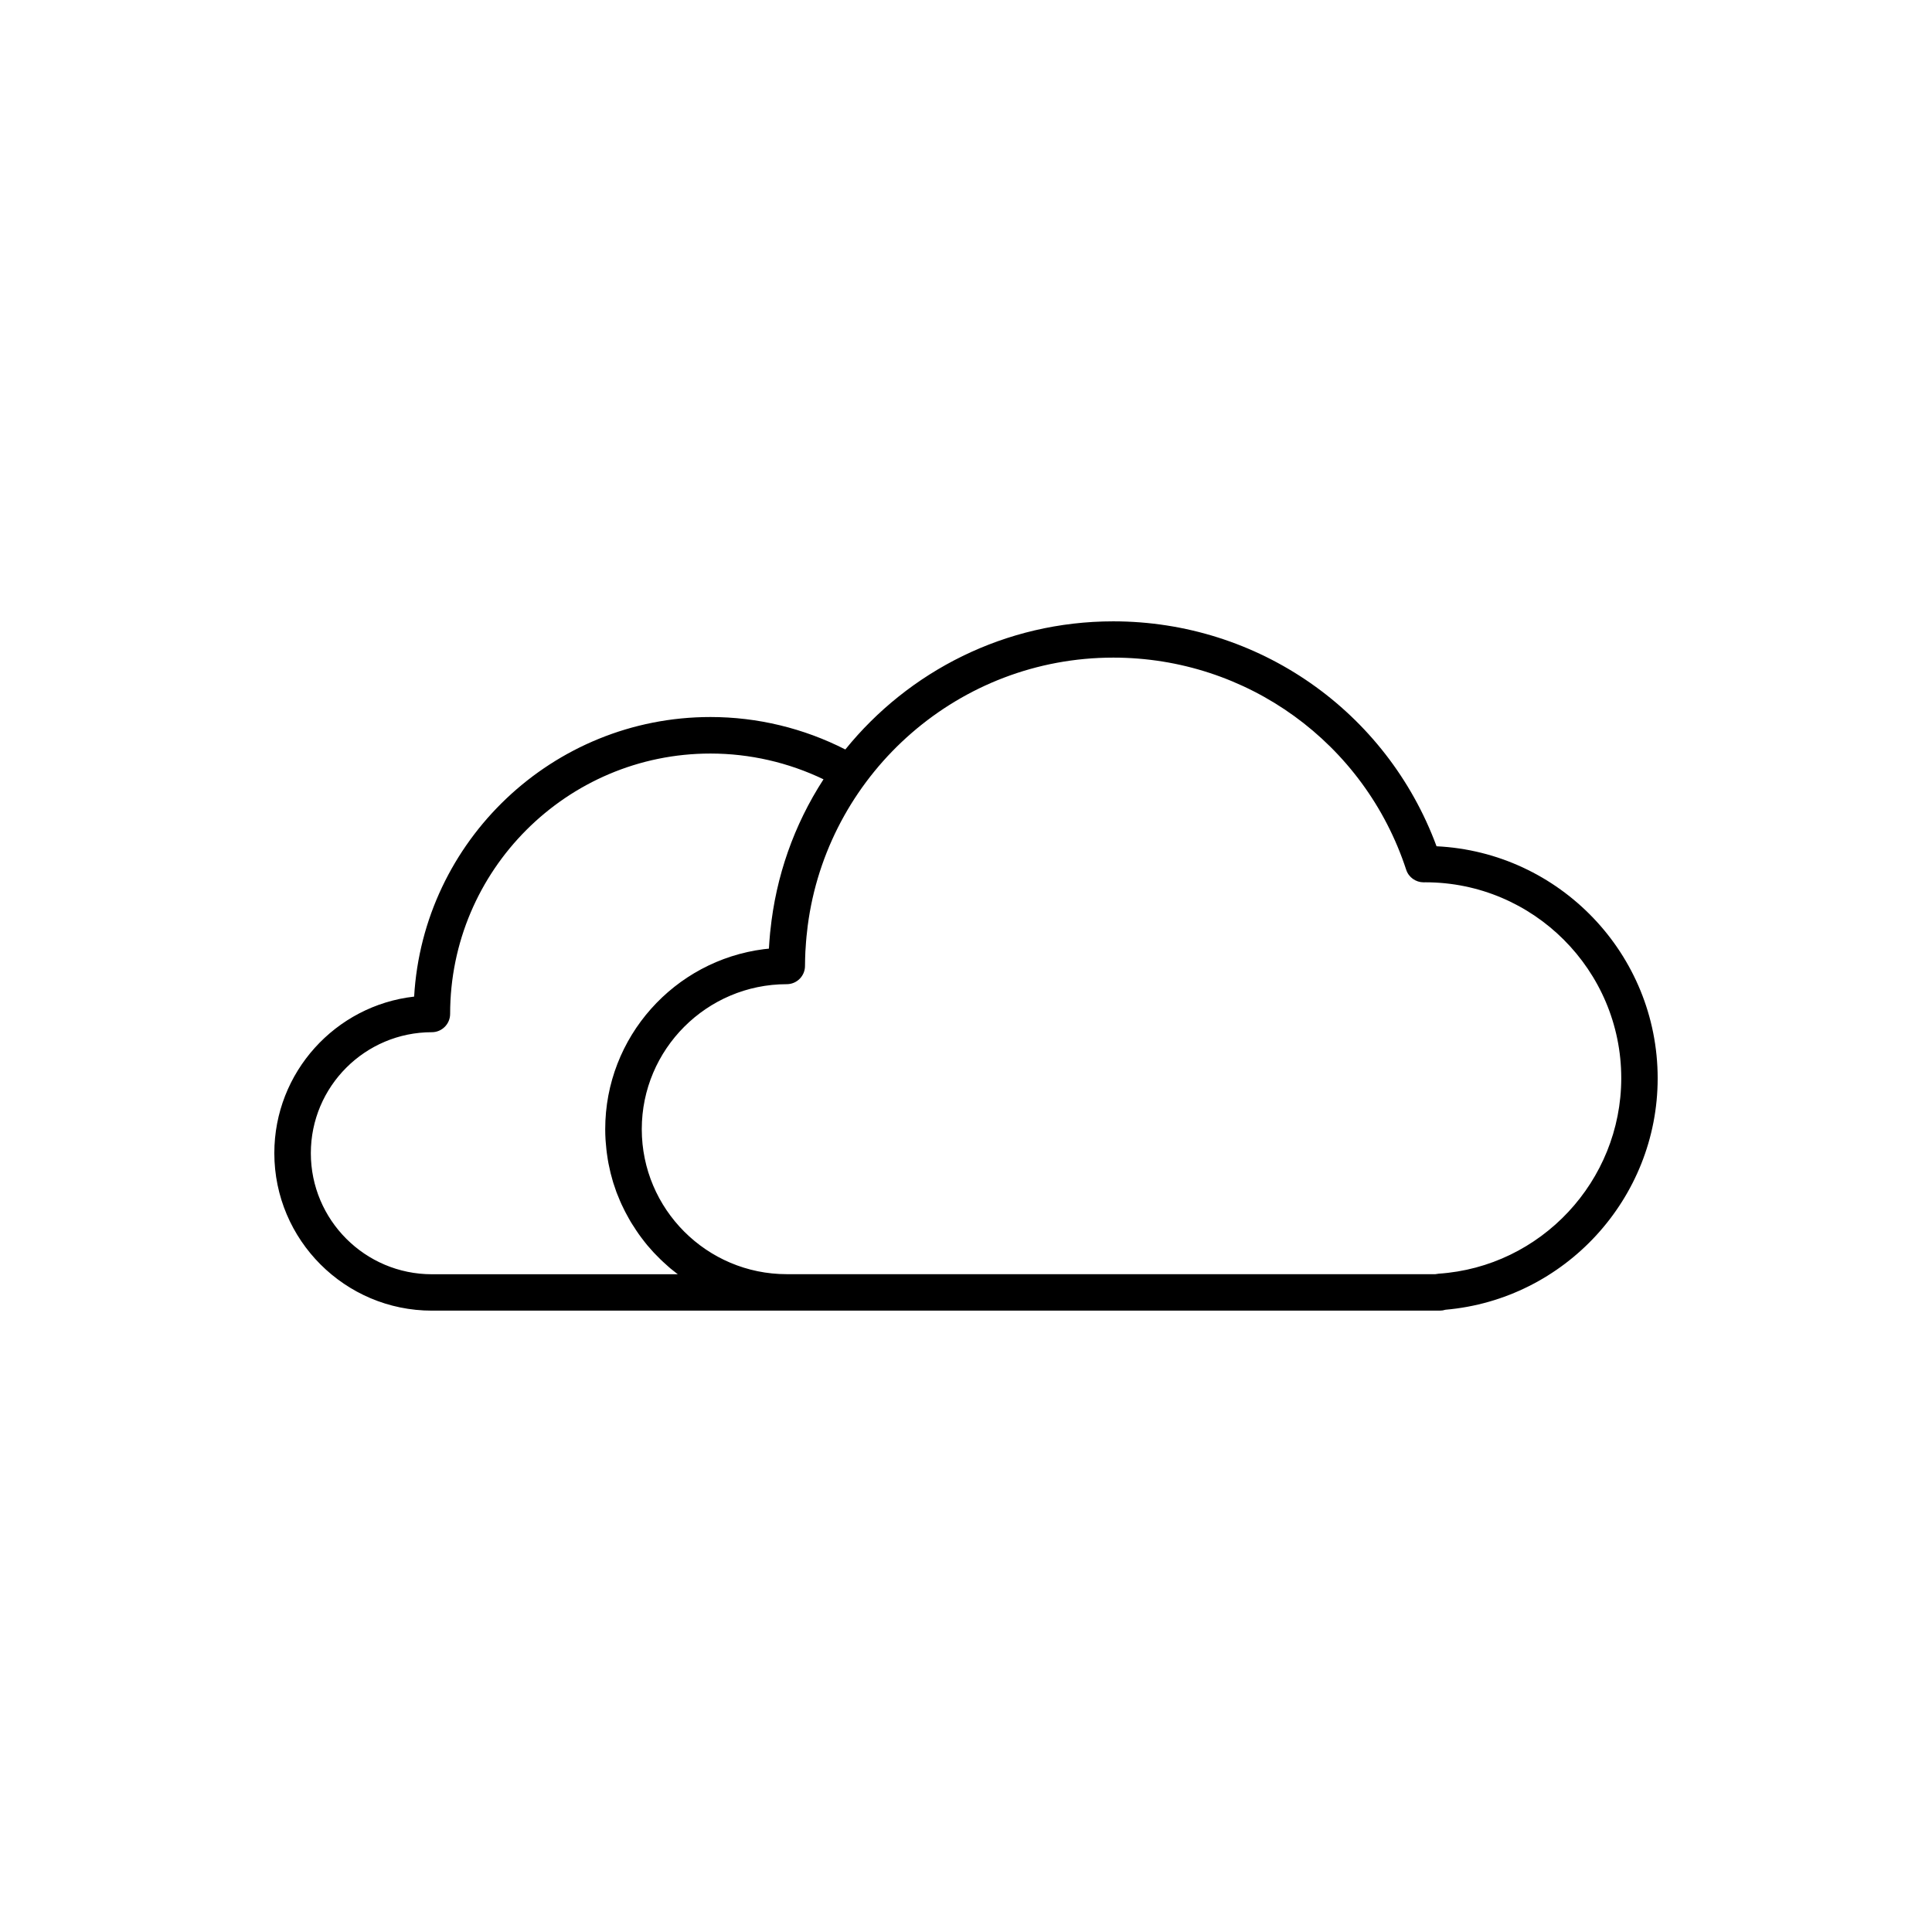 <?xml version="1.0" encoding="UTF-8"?>
<!-- Uploaded to: ICON Repo, www.svgrepo.com, Generator: ICON Repo Mixer Tools -->
<svg fill="#000000" width="800px" height="800px" version="1.1" viewBox="144 144 512 512" xmlns="http://www.w3.org/2000/svg">
 <path d="m524.7 368.27c-13.234-35.801-47.23-59.609-85.668-59.609-28.656 0-54.25 13.254-71.012 33.957-11.023-5.629-23.285-8.602-35.734-8.602-41.852 0-76.16 32.852-78.535 74.094-20.824 2.352-37.051 20.047-37.051 41.48 0 23.016 18.73 41.742 41.746 41.742h267.1c0.527 0 1.043-0.082 1.527-0.238 31.617-2.746 56.227-29.453 56.227-61.332 0-32.938-26.016-59.922-58.598-61.492zm-201.07 113.42h-65.176c-17.699 0-32.078-14.383-32.078-32.086 0-17.688 14.379-32.059 32.078-32.059 2.672 0 4.836-2.188 4.836-4.852 0-38.051 30.949-68.996 68.996-68.996 10.395 0 20.652 2.363 29.953 6.828-7.859 12.133-12.617 25.766-14.082 40.078-0.035 0.207-0.055 0.422-0.074 0.629-0.121 1.379-0.242 2.777-0.316 4.168-0.453 0.055-0.91 0.117-1.367 0.145-23.648 3.027-42.012 23.246-42.012 47.715 0 0.91 0.031 1.809 0.082 2.715 0.02 0.301 0.051 0.578 0.07 0.863 0.059 0.613 0.105 1.234 0.168 1.824 0.031 0.328 0.098 0.672 0.121 0.988 0.074 0.555 0.16 1.137 0.25 1.684 0.059 0.328 0.117 0.676 0.176 0.992 0.105 0.551 0.227 1.129 0.363 1.672 0.066 0.316 0.125 0.605 0.207 0.922 0.156 0.648 0.332 1.289 0.523 1.918 0.059 0.207 0.105 0.402 0.172 0.598 0.262 0.828 0.535 1.637 0.832 2.453 0.09 0.207 0.168 0.414 0.25 0.629 0.23 0.598 0.469 1.168 0.727 1.77 0.125 0.301 0.266 0.562 0.383 0.867 0.227 0.5 0.465 0.984 0.719 1.477 0.137 0.312 0.316 0.598 0.457 0.891 0.262 0.504 0.52 0.945 0.77 1.41 0.145 0.293 0.316 0.57 0.488 0.855 0.312 0.5 0.605 0.984 0.934 1.457 0.137 0.25 0.297 0.48 0.453 0.715 0.469 0.711 0.945 1.391 1.457 2.066 0.039 0.059 0.09 0.109 0.117 0.152 0.484 0.629 0.945 1.25 1.445 1.84 0.188 0.215 0.383 0.434 0.57 0.648 0.352 0.422 0.734 0.848 1.125 1.27 0.227 0.227 0.465 0.465 0.691 0.707 0.352 0.379 0.734 0.762 1.133 1.145 0.238 0.227 0.473 0.453 0.715 0.672 0.398 0.383 0.812 0.746 1.234 1.113 0.223 0.195 0.449 0.402 0.68 0.598 0.516 0.422 1.039 0.828 1.578 1.25 0.105 0.062 0.223 0.164 0.352 0.27zm201.6-0.145c-0.297 0.035-0.574 0.086-0.848 0.125h-171.88c-21.184 0-38.426-17.23-38.426-38.426 0-21.18 17.242-38.426 38.426-38.426 2.664 0 4.832-2.168 4.832-4.84 0-1.281 0.051-2.559 0.102-3.84 0.02-0.332 0.059-0.699 0.074-1.031 0.066-0.992 0.121-1.988 0.227-2.953 0.035-0.316 0.059-0.598 0.105-0.926 0.109-1.219 0.281-2.438 0.465-3.668v-0.02c5.996-39.156 39.934-69.266 80.734-69.266 35.402 0 66.609 22.605 77.621 56.234 0.656 1.996 2.516 3.309 4.625 3.32l0.438-0.012c28.637 0 51.926 23.301 51.926 51.922-0.02 27.25-21.285 50.004-48.426 51.805z"/>
</svg>